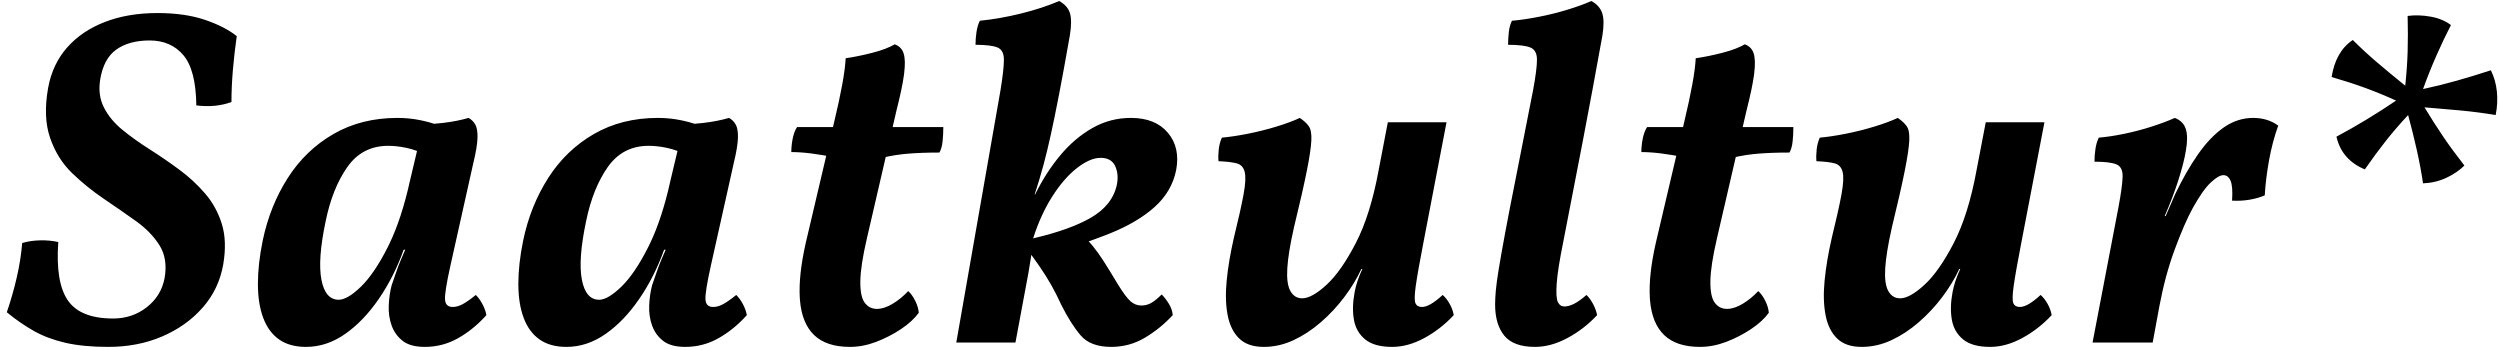 <?xml version="1.0" encoding="UTF-8"?>
<svg width="343px" height="48px" viewBox="0 0 343 48" version="1.1" xmlns="http://www.w3.org/2000/svg" xmlns:xlink="http://www.w3.org/1999/xlink">
    <!-- Generator: Sketch 63.1 (92452) - https://sketch.com -->
    <title>%_8</title>
    <desc>Created with Sketch.</desc>
    <g id="Wireframes_fin" stroke="none" stroke-width="1" fill="none" fill-rule="evenodd">
        <path d="M14.86,47.594 C17.544,47.594 19.997,47.121 22.219,46.175 C24.441,45.229 26.3,43.909 27.796,42.215 C29.292,40.521 30.238,38.53 30.634,36.242 C30.986,34.13 30.92,32.293 30.436,30.731 C29.952,29.169 29.193,27.783 28.159,26.573 C27.125,25.363 25.937,24.263 24.595,23.273 C23.253,22.283 21.889,21.348 20.503,20.468 C19.117,19.588 17.874,18.697 16.774,17.795 C15.674,16.893 14.838,15.881 14.266,14.759 C13.694,13.637 13.518,12.372 13.738,10.964 C14.046,9.028 14.783,7.642 15.949,6.806 C17.115,5.97 18.644,5.552 20.536,5.552 C22.472,5.552 24.012,6.223 25.156,7.565 C26.3,8.907 26.894,11.206 26.938,14.462 C28.698,14.682 30.304,14.528 31.756,14 C31.756,12.592 31.822,11.118 31.954,9.578 C32.086,8.038 32.262,6.498 32.482,4.958 C31.382,4.078 29.919,3.33 28.093,2.714 C26.267,2.098 24.1,1.79 21.592,1.79 C18.908,1.79 16.51,2.197 14.398,3.011 C12.286,3.825 10.559,4.991 9.217,6.509 C7.875,8.027 7.006,9.864 6.61,12.02 C6.126,14.704 6.214,17.003 6.874,18.917 C7.534,20.831 8.535,22.437 9.877,23.735 C11.219,25.033 12.671,26.21 14.233,27.266 C15.795,28.322 17.269,29.345 18.655,30.335 C20.041,31.325 21.119,32.436 21.889,33.668 C22.659,34.9 22.89,36.396 22.582,38.156 C22.274,39.784 21.46,41.115 20.14,42.149 C18.82,43.183 17.28,43.7 15.52,43.7 C12.528,43.7 10.46,42.875 9.316,41.225 C8.172,39.575 7.732,36.902 7.996,33.206 C7.204,33.03 6.368,32.953 5.488,32.975 C4.608,32.997 3.794,33.118 3.046,33.338 C2.914,34.922 2.661,36.517 2.287,38.123 C1.913,39.729 1.462,41.302 0.934,42.842 C2.166,43.854 3.409,44.712 4.663,45.416 C5.917,46.12 7.358,46.659 8.986,47.033 C10.614,47.407 12.572,47.594 14.86,47.594 Z M58.286,47.594 C59.914,47.594 61.432,47.198 62.84,46.406 C64.248,45.614 65.546,44.558 66.734,43.238 C66.646,42.754 66.47,42.259 66.206,41.753 C65.942,41.247 65.634,40.818 65.282,40.466 C64.578,41.038 63.984,41.456 63.5,41.72 C63.016,41.984 62.554,42.116 62.114,42.116 C61.454,42.116 61.102,41.775 61.058,41.093 C61.014,40.411 61.256,38.882 61.784,36.506 L61.784,36.506 L64.952,22.316 C65.304,20.864 65.491,19.731 65.513,18.917 C65.535,18.103 65.436,17.498 65.216,17.102 C64.996,16.706 64.688,16.398 64.292,16.178 C63.236,16.486 62.048,16.717 60.728,16.871 C60.351,16.915 59.968,16.951 59.58,16.979 L59.552,16.981 L59.542,16.976 C59.078,16.822 58.549,16.68 57.956,16.551 L57.593,16.475 C56.603,16.277 55.58,16.178 54.524,16.178 C51.224,16.178 48.298,16.915 45.746,18.389 C43.194,19.863 41.104,21.876 39.476,24.428 C37.848,26.98 36.704,29.84 36.044,33.008 C35.604,35.164 35.384,37.144 35.384,38.948 C35.384,40.752 35.626,42.303 36.11,43.601 C36.594,44.899 37.32,45.889 38.288,46.571 C39.256,47.253 40.488,47.594 41.984,47.594 C43.876,47.594 45.669,47 47.363,45.812 C49.057,44.624 50.597,43.018 51.983,40.994 C53.369,38.97 54.502,36.726 55.382,34.262 L55.382,34.262 L55.593,34.262 L55.564,34.333 C55.465,34.566 55.361,34.808 55.252,35.062 L55.085,35.45 C54.799,36.11 54.546,36.77 54.326,37.43 C54.106,38.09 53.908,38.662 53.732,39.146 C53.512,39.982 53.38,40.895 53.336,41.885 C53.292,42.875 53.424,43.799 53.732,44.657 C54.04,45.515 54.546,46.219 55.25,46.769 C55.954,47.319 56.966,47.594 58.286,47.594 Z M46.472,41.126 C45.24,41.126 44.448,40.202 44.096,38.354 C43.744,36.506 43.942,33.822 44.69,30.302 C45.306,27.31 46.296,24.846 47.66,22.91 C49.024,20.974 50.894,20.006 53.27,20.006 C54.018,20.006 54.821,20.094 55.679,20.27 C56.215,20.38 56.695,20.516 57.12,20.677 L57.215,20.717 L56.24,24.824 C55.497,28.206 54.561,31.077 53.432,33.434 L53.204,33.899 C51.972,36.341 50.74,38.156 49.508,39.344 C48.276,40.532 47.264,41.126 46.472,41.126 Z M94.019,47.594 C95.647,47.594 97.165,47.198 98.573,46.406 C99.981,45.614 101.279,44.558 102.467,43.238 C102.379,42.754 102.203,42.259 101.939,41.753 C101.675,41.247 101.367,40.818 101.015,40.466 C100.311,41.038 99.717,41.456 99.233,41.72 C98.749,41.984 98.287,42.116 97.847,42.116 C97.187,42.116 96.835,41.775 96.791,41.093 C96.747,40.411 96.989,38.882 97.517,36.506 L97.517,36.506 L100.685,22.316 C101.037,20.864 101.224,19.731 101.246,18.917 C101.268,18.103 101.169,17.498 100.949,17.102 C100.729,16.706 100.421,16.398 100.025,16.178 C98.969,16.486 97.781,16.717 96.461,16.871 C96.084,16.915 95.702,16.951 95.314,16.979 L95.286,16.981 L95.275,16.976 C94.811,16.822 94.283,16.68 93.69,16.551 L93.326,16.475 C92.336,16.277 91.313,16.178 90.257,16.178 C86.957,16.178 84.031,16.915 81.479,18.389 C78.927,19.863 76.837,21.876 75.209,24.428 C73.581,26.98 72.437,29.84 71.777,33.008 C71.337,35.164 71.117,37.144 71.117,38.948 C71.117,40.752 71.359,42.303 71.843,43.601 C72.327,44.899 73.053,45.889 74.021,46.571 C74.989,47.253 76.221,47.594 77.717,47.594 C79.609,47.594 81.402,47 83.096,45.812 C84.79,44.624 86.33,43.018 87.716,40.994 C89.102,38.97 90.235,36.726 91.115,34.262 L91.115,34.262 L91.327,34.262 L91.298,34.333 C91.199,34.566 91.095,34.808 90.986,35.062 L90.818,35.45 C90.532,36.11 90.279,36.77 90.059,37.43 C89.839,38.09 89.641,38.662 89.465,39.146 C89.245,39.982 89.113,40.895 89.069,41.885 C89.025,42.875 89.157,43.799 89.465,44.657 C89.773,45.515 90.279,46.219 90.983,46.769 C91.687,47.319 92.699,47.594 94.019,47.594 Z M82.205,41.126 C80.973,41.126 80.181,40.202 79.829,38.354 C79.477,36.506 79.675,33.822 80.423,30.302 C81.039,27.31 82.029,24.846 83.393,22.91 C84.757,20.974 86.627,20.006 89.003,20.006 C89.751,20.006 90.554,20.094 91.412,20.27 C91.949,20.38 92.429,20.516 92.854,20.677 L92.949,20.717 L91.973,24.824 C91.231,28.206 90.295,31.077 89.166,33.434 L88.937,33.899 C87.705,36.341 86.473,38.156 85.241,39.344 C84.009,40.532 82.997,41.126 82.205,41.126 Z M116.619,47.594 C117.807,47.594 119.006,47.363 120.216,46.901 C121.426,46.439 122.559,45.856 123.615,45.152 C124.671,44.448 125.485,43.7 126.057,42.908 C126.013,42.38 125.848,41.83 125.562,41.258 C125.276,40.686 124.957,40.246 124.605,39.938 C123.945,40.642 123.23,41.225 122.46,41.687 C121.69,42.149 120.975,42.38 120.315,42.38 C119.611,42.38 119.05,42.094 118.632,41.522 C118.214,40.95 118.016,39.96 118.038,38.552 C118.06,37.144 118.357,35.208 118.929,32.744 L118.929,32.744 L121.521,21.54 L121.938,21.449 C122.556,21.323 123.213,21.222 123.91,21.147 L124.44,21.095 C125.694,20.985 127.179,20.93 128.895,20.93 C129.115,20.534 129.258,20.017 129.324,19.379 C129.39,18.741 129.423,18.092 129.423,17.432 L129.423,17.432 L122.471,17.432 L123.021,15.056 C123.511,13.136 123.84,11.576 124.008,10.376 L124.044,10.106 C124.198,8.874 124.176,7.95 123.978,7.334 C123.78,6.718 123.373,6.3 122.757,6.08 C122.009,6.52 120.997,6.905 119.721,7.235 C118.445,7.565 117.213,7.818 116.025,7.994 C115.981,8.918 115.827,10.106 115.563,11.558 C115.299,13.01 114.925,14.748 114.441,16.772 L114.441,16.772 L114.286,17.432 L109.359,17.432 C109.133,17.771 108.955,18.2 108.826,18.717 L108.765,18.983 C108.633,19.621 108.567,20.248 108.567,20.864 C109.403,20.864 110.338,20.93 111.372,21.062 C111.889,21.128 112.403,21.205 112.915,21.293 L113.359,21.375 L110.547,33.338 C109.885,36.278 109.612,38.77 109.729,40.814 L109.755,41.192 C109.931,43.304 110.58,44.899 111.702,45.977 C112.824,47.055 114.463,47.594 116.619,47.594 Z M152.453,47.594 C154.125,47.594 155.665,47.176 157.073,46.34 C158.481,45.504 159.757,44.47 160.901,43.238 C160.857,42.71 160.681,42.193 160.373,41.687 C160.065,41.181 159.735,40.752 159.383,40.4 C158.855,40.928 158.382,41.313 157.964,41.555 C157.546,41.797 157.095,41.918 156.611,41.918 C156.039,41.918 155.533,41.72 155.093,41.324 C154.653,40.928 154.081,40.158 153.377,39.014 C152.585,37.694 151.936,36.638 151.43,35.846 C150.924,35.054 150.418,34.35 149.912,33.734 C149.767,33.558 149.611,33.378 149.443,33.195 L149.367,33.116 L149.73,32.99 C150.382,32.759 151.012,32.525 151.62,32.289 L152.222,32.051 C154.796,31.017 156.864,29.796 158.426,28.388 C159.988,26.98 160.967,25.308 161.363,23.372 C161.759,21.304 161.385,19.588 160.241,18.224 C159.097,16.86 157.403,16.178 155.159,16.178 C153.267,16.178 151.507,16.64 149.879,17.564 C148.251,18.488 146.777,19.742 145.457,21.326 C144.137,22.91 142.993,24.692 142.025,26.672 L142.025,26.672 L141.959,26.672 C142.443,25.176 142.85,23.812 143.18,22.58 C143.51,21.348 143.84,19.984 144.17,18.488 C144.5,16.992 144.874,15.166 145.292,13.01 C145.71,10.854 146.205,8.148 146.777,4.892 C146.997,3.572 147.008,2.56 146.81,1.856 C146.612,1.152 146.117,0.58 145.325,0.14 C143.785,0.8 142.036,1.372 140.078,1.856 C138.12,2.34 136.239,2.67 134.435,2.846 C134.215,3.286 134.061,3.803 133.973,4.397 C133.885,4.991 133.841,5.574 133.841,6.146 C135.249,6.146 136.25,6.267 136.844,6.509 C137.438,6.751 137.735,7.312 137.735,8.192 C137.735,9.072 137.581,10.458 137.273,12.35 L137.273,12.35 L131.201,47 L139.319,47 L141.101,37.43 C141.189,36.946 141.299,36.275 141.431,35.417 C141.453,35.274 141.473,35.133 141.491,34.994 L141.495,34.96 L141.753,35.315 C141.985,35.639 142.21,35.958 142.429,36.271 L142.751,36.737 C143.279,37.507 143.774,38.299 144.236,39.113 C144.698,39.927 145.149,40.818 145.589,41.786 C146.469,43.546 147.36,44.954 148.262,46.01 C149.164,47.066 150.561,47.594 152.453,47.594 Z M141.747,32.701 L141.809,32.508 C142.482,30.454 143.313,28.641 144.302,27.068 C145.38,25.352 146.524,24.021 147.734,23.075 C148.944,22.129 150.033,21.656 151.001,21.656 C151.969,21.656 152.629,22.019 152.981,22.745 C153.333,23.471 153.421,24.318 153.245,25.286 C152.849,27.222 151.617,28.773 149.549,29.939 C147.698,30.982 145.214,31.876 142.096,32.62 L141.747,32.701 Z M191.005,47.594 C192.457,47.594 193.931,47.187 195.427,46.373 C196.923,45.559 198.265,44.514 199.453,43.238 C199.365,42.71 199.178,42.193 198.892,41.687 C198.606,41.181 198.287,40.774 197.935,40.466 C196.747,41.566 195.801,42.116 195.097,42.116 C194.657,42.116 194.36,41.951 194.206,41.621 C194.052,41.291 194.063,40.499 194.239,39.245 C194.415,37.991 194.767,36 195.295,33.272 L195.295,33.272 L198.463,16.772 L190.411,16.772 L189.157,23.306 C188.409,27.398 187.364,30.742 186.022,33.338 C184.68,35.934 183.338,37.848 181.996,39.08 C180.654,40.312 179.543,40.928 178.663,40.928 C177.959,40.928 177.42,40.598 177.046,39.938 C176.672,39.278 176.529,38.233 176.617,36.803 C176.705,35.373 177.013,33.492 177.541,31.16 C178.333,27.904 178.916,25.341 179.29,23.471 C179.664,21.601 179.873,20.204 179.917,19.28 C179.961,18.356 179.84,17.696 179.554,17.3 C179.268,16.904 178.861,16.53 178.333,16.178 C177.497,16.574 176.43,16.97 175.132,17.366 C173.834,17.762 172.514,18.092 171.172,18.356 C169.83,18.62 168.653,18.796 167.641,18.884 C167.421,19.368 167.278,19.907 167.212,20.501 C167.146,21.095 167.135,21.634 167.179,22.118 C168.279,22.162 169.115,22.261 169.687,22.415 C170.259,22.569 170.622,22.965 170.776,23.603 C170.93,24.241 170.875,25.275 170.611,26.705 C170.347,28.135 169.907,30.104 169.291,32.612 C168.807,34.724 168.477,36.682 168.301,38.486 C168.125,40.29 168.169,41.874 168.433,43.238 C168.697,44.602 169.225,45.669 170.017,46.439 C170.809,47.209 171.931,47.594 173.383,47.594 C174.791,47.594 176.155,47.286 177.475,46.67 C178.795,46.054 180.049,45.229 181.237,44.195 C182.425,43.161 183.492,42.017 184.438,40.763 C185.384,39.509 186.165,38.222 186.781,36.902 L186.781,36.902 L186.913,36.902 C186.649,37.474 186.429,38.024 186.253,38.552 C186.077,39.08 185.945,39.586 185.857,40.07 C185.593,41.478 185.56,42.743 185.758,43.865 C185.956,44.987 186.473,45.889 187.309,46.571 C188.145,47.253 189.377,47.594 191.005,47.594 Z M210.607,47.594 C212.059,47.594 213.544,47.187 215.062,46.373 C216.58,45.559 217.933,44.514 219.121,43.238 C219.033,42.754 218.857,42.259 218.593,41.753 C218.329,41.247 218.021,40.818 217.669,40.466 C217.009,41.038 216.437,41.445 215.953,41.687 C215.469,41.929 215.029,42.05 214.633,42.05 C214.237,42.05 213.94,41.852 213.742,41.456 C213.544,41.06 213.489,40.213 213.577,38.915 C213.665,37.617 213.973,35.67 214.501,33.074 C215.381,28.586 216.272,23.988 217.174,19.28 C218.076,14.572 218.967,9.776 219.847,4.892 C220.067,3.528 220.056,2.494 219.814,1.79 C219.572,1.086 219.077,0.536 218.329,0.14 C217.449,0.536 216.36,0.932 215.062,1.328 C213.764,1.724 212.433,2.054 211.069,2.318 C209.705,2.582 208.495,2.758 207.439,2.846 C207.219,3.286 207.076,3.803 207.01,4.397 C206.944,4.991 206.911,5.574 206.911,6.146 C208.319,6.146 209.331,6.267 209.947,6.509 C210.563,6.751 210.871,7.312 210.871,8.192 C210.871,9.072 210.695,10.458 210.343,12.35 C209.419,17.102 208.638,21.073 208,24.263 C207.362,27.453 206.856,30.06 206.482,32.084 C206.108,34.108 205.822,35.725 205.624,36.935 C205.426,38.145 205.294,39.113 205.228,39.839 C205.162,40.565 205.129,41.214 205.129,41.786 C205.129,43.59 205.547,45.009 206.383,46.043 C207.219,47.077 208.627,47.594 210.607,47.594 Z M233.246,47.594 C234.434,47.594 235.633,47.363 236.843,46.901 C238.053,46.439 239.186,45.856 240.242,45.152 C241.298,44.448 242.112,43.7 242.684,42.908 C242.64,42.38 242.475,41.83 242.189,41.258 C241.903,40.686 241.584,40.246 241.232,39.938 C240.572,40.642 239.857,41.225 239.087,41.687 C238.317,42.149 237.602,42.38 236.942,42.38 C236.238,42.38 235.677,42.094 235.259,41.522 C234.841,40.95 234.643,39.96 234.665,38.552 C234.687,37.144 234.984,35.208 235.556,32.744 L235.556,32.744 L238.148,21.54 L238.565,21.449 C239.183,21.323 239.841,21.222 240.537,21.147 L241.067,21.095 C242.321,20.985 243.806,20.93 245.522,20.93 C245.742,20.534 245.885,20.017 245.951,19.379 C246.017,18.741 246.05,18.092 246.05,17.432 L246.05,17.432 L239.098,17.432 L239.648,15.056 C240.139,13.136 240.468,11.576 240.636,10.376 L240.671,10.106 C240.825,8.874 240.803,7.95 240.605,7.334 C240.407,6.718 240,6.3 239.384,6.08 C238.636,6.52 237.624,6.905 236.348,7.235 C235.072,7.565 233.84,7.818 232.652,7.994 C232.608,8.918 232.454,10.106 232.19,11.558 C231.926,13.01 231.552,14.748 231.068,16.772 L231.068,16.772 L230.913,17.432 L225.986,17.432 C225.76,17.771 225.582,18.2 225.453,18.717 L225.392,18.983 C225.26,19.621 225.194,20.248 225.194,20.864 C226.03,20.864 226.965,20.93 227.999,21.062 C228.516,21.128 229.031,21.205 229.542,21.293 L229.986,21.375 L227.174,33.338 C226.512,36.278 226.239,38.77 226.356,40.814 L226.382,41.192 C226.558,43.304 227.207,44.899 228.329,45.977 C229.451,47.055 231.09,47.594 233.246,47.594 Z M273.04,47.594 C274.492,47.594 275.966,47.187 277.462,46.373 C278.958,45.559 280.3,44.514 281.488,43.238 C281.4,42.71 281.213,42.193 280.927,41.687 C280.641,41.181 280.322,40.774 279.97,40.466 C278.782,41.566 277.836,42.116 277.132,42.116 C276.692,42.116 276.395,41.951 276.241,41.621 C276.087,41.291 276.098,40.499 276.274,39.245 C276.45,37.991 276.802,36 277.33,33.272 L277.33,33.272 L280.498,16.772 L272.446,16.772 L271.192,23.306 C270.444,27.398 269.399,30.742 268.057,33.338 C266.715,35.934 265.373,37.848 264.031,39.08 C262.689,40.312 261.578,40.928 260.698,40.928 C259.994,40.928 259.455,40.598 259.081,39.938 C258.707,39.278 258.564,38.233 258.652,36.803 C258.74,35.373 259.048,33.492 259.576,31.16 C260.368,27.904 260.951,25.341 261.325,23.471 C261.699,21.601 261.908,20.204 261.952,19.28 C261.996,18.356 261.875,17.696 261.589,17.3 C261.303,16.904 260.896,16.53 260.368,16.178 C259.532,16.574 258.465,16.97 257.167,17.366 C255.869,17.762 254.549,18.092 253.207,18.356 C251.865,18.62 250.688,18.796 249.676,18.884 C249.456,19.368 249.313,19.907 249.247,20.501 C249.181,21.095 249.17,21.634 249.214,22.118 C250.314,22.162 251.15,22.261 251.722,22.415 C252.294,22.569 252.657,22.965 252.811,23.603 C252.965,24.241 252.91,25.275 252.646,26.705 C252.382,28.135 251.942,30.104 251.326,32.612 C250.842,34.724 250.512,36.682 250.336,38.486 C250.16,40.29 250.204,41.874 250.468,43.238 C250.732,44.602 251.26,45.669 252.052,46.439 C252.844,47.209 253.966,47.594 255.418,47.594 C256.826,47.594 258.19,47.286 259.51,46.67 C260.83,46.054 262.084,45.229 263.272,44.195 C264.46,43.161 265.527,42.017 266.473,40.763 C267.419,39.509 268.2,38.222 268.816,36.902 L268.816,36.902 L268.948,36.902 C268.684,37.474 268.464,38.024 268.288,38.552 C268.112,39.08 267.98,39.586 267.892,40.07 C267.628,41.478 267.595,42.743 267.793,43.865 C267.991,44.987 268.508,45.889 269.344,46.571 C270.18,47.253 271.412,47.594 273.04,47.594 Z M295.348,47 L296.272,41.984 C296.8,39.168 297.504,36.572 298.384,34.196 C299.264,31.82 300.078,29.95 300.826,28.586 C301.75,26.914 302.575,25.737 303.301,25.055 C304.027,24.373 304.61,24.032 305.05,24.032 C305.49,24.032 305.82,24.296 306.04,24.824 C306.26,25.352 306.326,26.254 306.238,27.53 C307.074,27.574 307.877,27.53 308.647,27.398 C309.417,27.266 310.11,27.068 310.726,26.804 C310.814,25.264 311.012,23.647 311.32,21.953 C311.628,20.259 312.046,18.686 312.574,17.234 C311.606,16.53 310.462,16.178 309.142,16.178 C307.69,16.178 306.337,16.618 305.083,17.498 C303.829,18.378 302.652,19.61 301.552,21.194 C300.452,22.778 299.418,24.582 298.45,26.606 L298.45,26.606 L297.13,29.642 L296.998,29.642 C297.746,27.926 298.373,26.276 298.879,24.692 C299.385,23.108 299.726,21.766 299.902,20.666 C300.122,19.434 300.122,18.455 299.902,17.729 C299.682,17.003 299.176,16.486 298.384,16.178 C297.504,16.574 296.448,16.97 295.216,17.366 C293.984,17.762 292.73,18.092 291.454,18.356 C290.178,18.62 289.012,18.796 287.956,18.884 C287.736,19.324 287.582,19.841 287.494,20.435 C287.406,21.029 287.362,21.612 287.362,22.184 C288.77,22.184 289.771,22.305 290.365,22.547 C290.959,22.789 291.245,23.35 291.223,24.23 C291.201,25.11 291.014,26.496 290.662,28.388 L290.662,28.388 L287.098,47 L295.348,47 Z M332.44,25.154 C333.584,25.11 334.651,24.857 335.641,24.395 C336.631,23.933 337.456,23.372 338.116,22.712 C337.016,21.304 336.048,19.984 335.212,18.752 C334.376,17.52 333.518,16.178 332.638,14.726 C334.31,14.858 335.96,15.001 337.588,15.155 C339.216,15.309 340.822,15.518 342.406,15.782 C342.626,14.682 342.681,13.604 342.571,12.548 C342.461,11.492 342.186,10.524 341.746,9.644 C340.118,10.172 338.567,10.645 337.093,11.063 C335.619,11.481 334.068,11.866 332.44,12.218 C333.012,10.634 333.628,9.094 334.288,7.598 C334.948,6.102 335.608,4.716 336.268,3.44 C335.52,2.868 334.596,2.483 333.496,2.285 C332.396,2.087 331.34,2.054 330.328,2.186 C330.372,3.946 330.372,5.574 330.328,7.07 C330.284,8.566 330.174,10.128 329.998,11.756 C328.634,10.656 327.358,9.6 326.17,8.588 C324.982,7.576 323.86,6.542 322.804,5.486 C322.012,6.014 321.374,6.707 320.89,7.565 C320.406,8.423 320.076,9.424 319.9,10.568 C321.572,11.052 323.101,11.547 324.487,12.053 C325.873,12.559 327.292,13.142 328.744,13.802 C327.38,14.726 326.005,15.606 324.619,16.442 C323.233,17.278 321.88,18.048 320.56,18.752 C321.044,20.864 322.342,22.36 324.454,23.24 C325.466,21.788 326.423,20.49 327.325,19.346 C328.227,18.202 329.25,17.014 330.394,15.782 C330.834,17.41 331.23,19.005 331.582,20.567 C331.934,22.129 332.22,23.658 332.44,25.154 Z" id="%_8" fill="#000000" fill-rule="nonzero"></path>
    </g>
</svg>